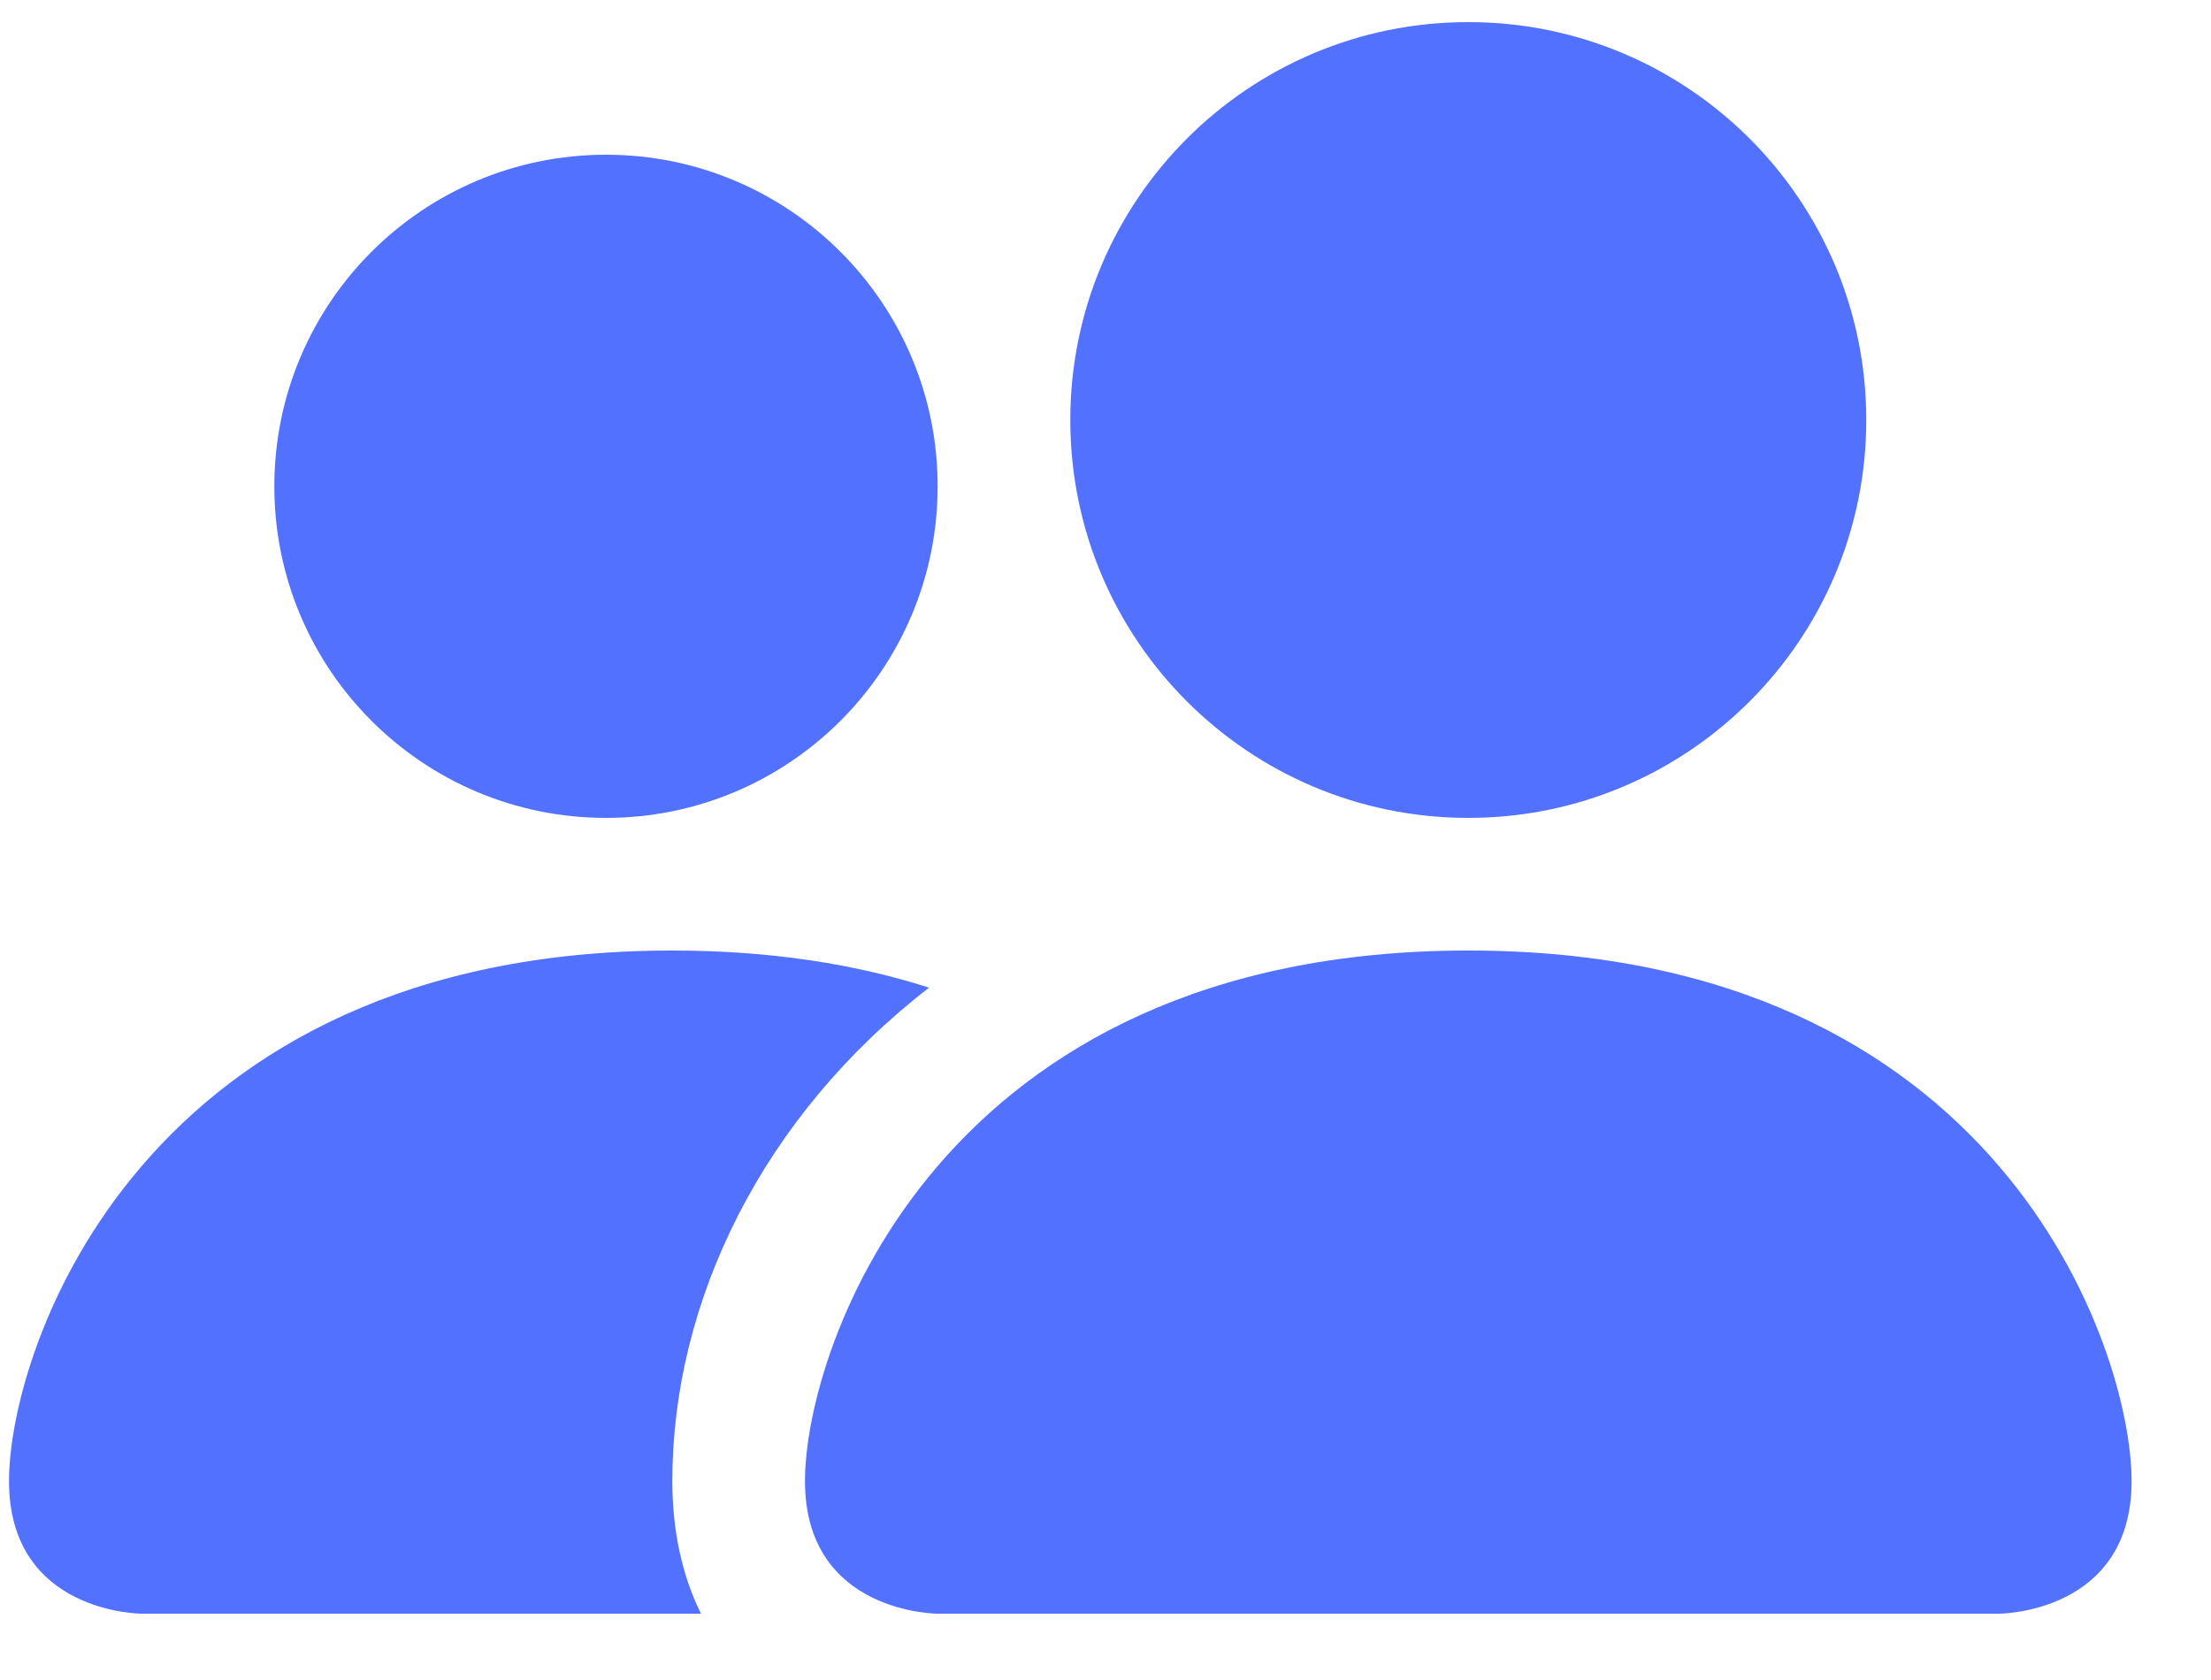 <svg width="25" height="19" viewBox="0 0 25 19" fill="none" xmlns="http://www.w3.org/2000/svg">
<path d="M10.602 18.25C10.602 18.25 9.102 18.25 9.102 16.75C9.102 15.25 10.602 10.75 16.602 10.75C22.602 10.75 24.102 15.25 24.102 16.75C24.102 18.25 22.602 18.25 22.602 18.25H10.602Z" fill="#5271FF"/>
<path d="M16.602 9.25C19.087 9.25 21.102 7.235 21.102 4.75C21.102 2.265 19.087 0.25 16.602 0.25C14.116 0.25 12.102 2.265 12.102 4.75C12.102 7.235 14.116 9.25 16.602 9.25Z" fill="#5271FF"/>
<path d="M7.926 18.25C7.715 17.824 7.602 17.319 7.602 16.75C7.602 14.717 8.62 12.626 10.505 11.17C9.681 10.906 8.719 10.75 7.602 10.75C1.602 10.75 0.102 15.25 0.102 16.75C0.102 18.25 1.602 18.25 1.602 18.25H7.926Z" fill="#5271FF"/>
<path d="M6.852 9.25C8.923 9.25 10.602 7.571 10.602 5.5C10.602 3.429 8.923 1.75 6.852 1.75C4.78 1.75 3.102 3.429 3.102 5.5C3.102 7.571 4.78 9.25 6.852 9.25Z" fill="#5271FF"/>
</svg>
